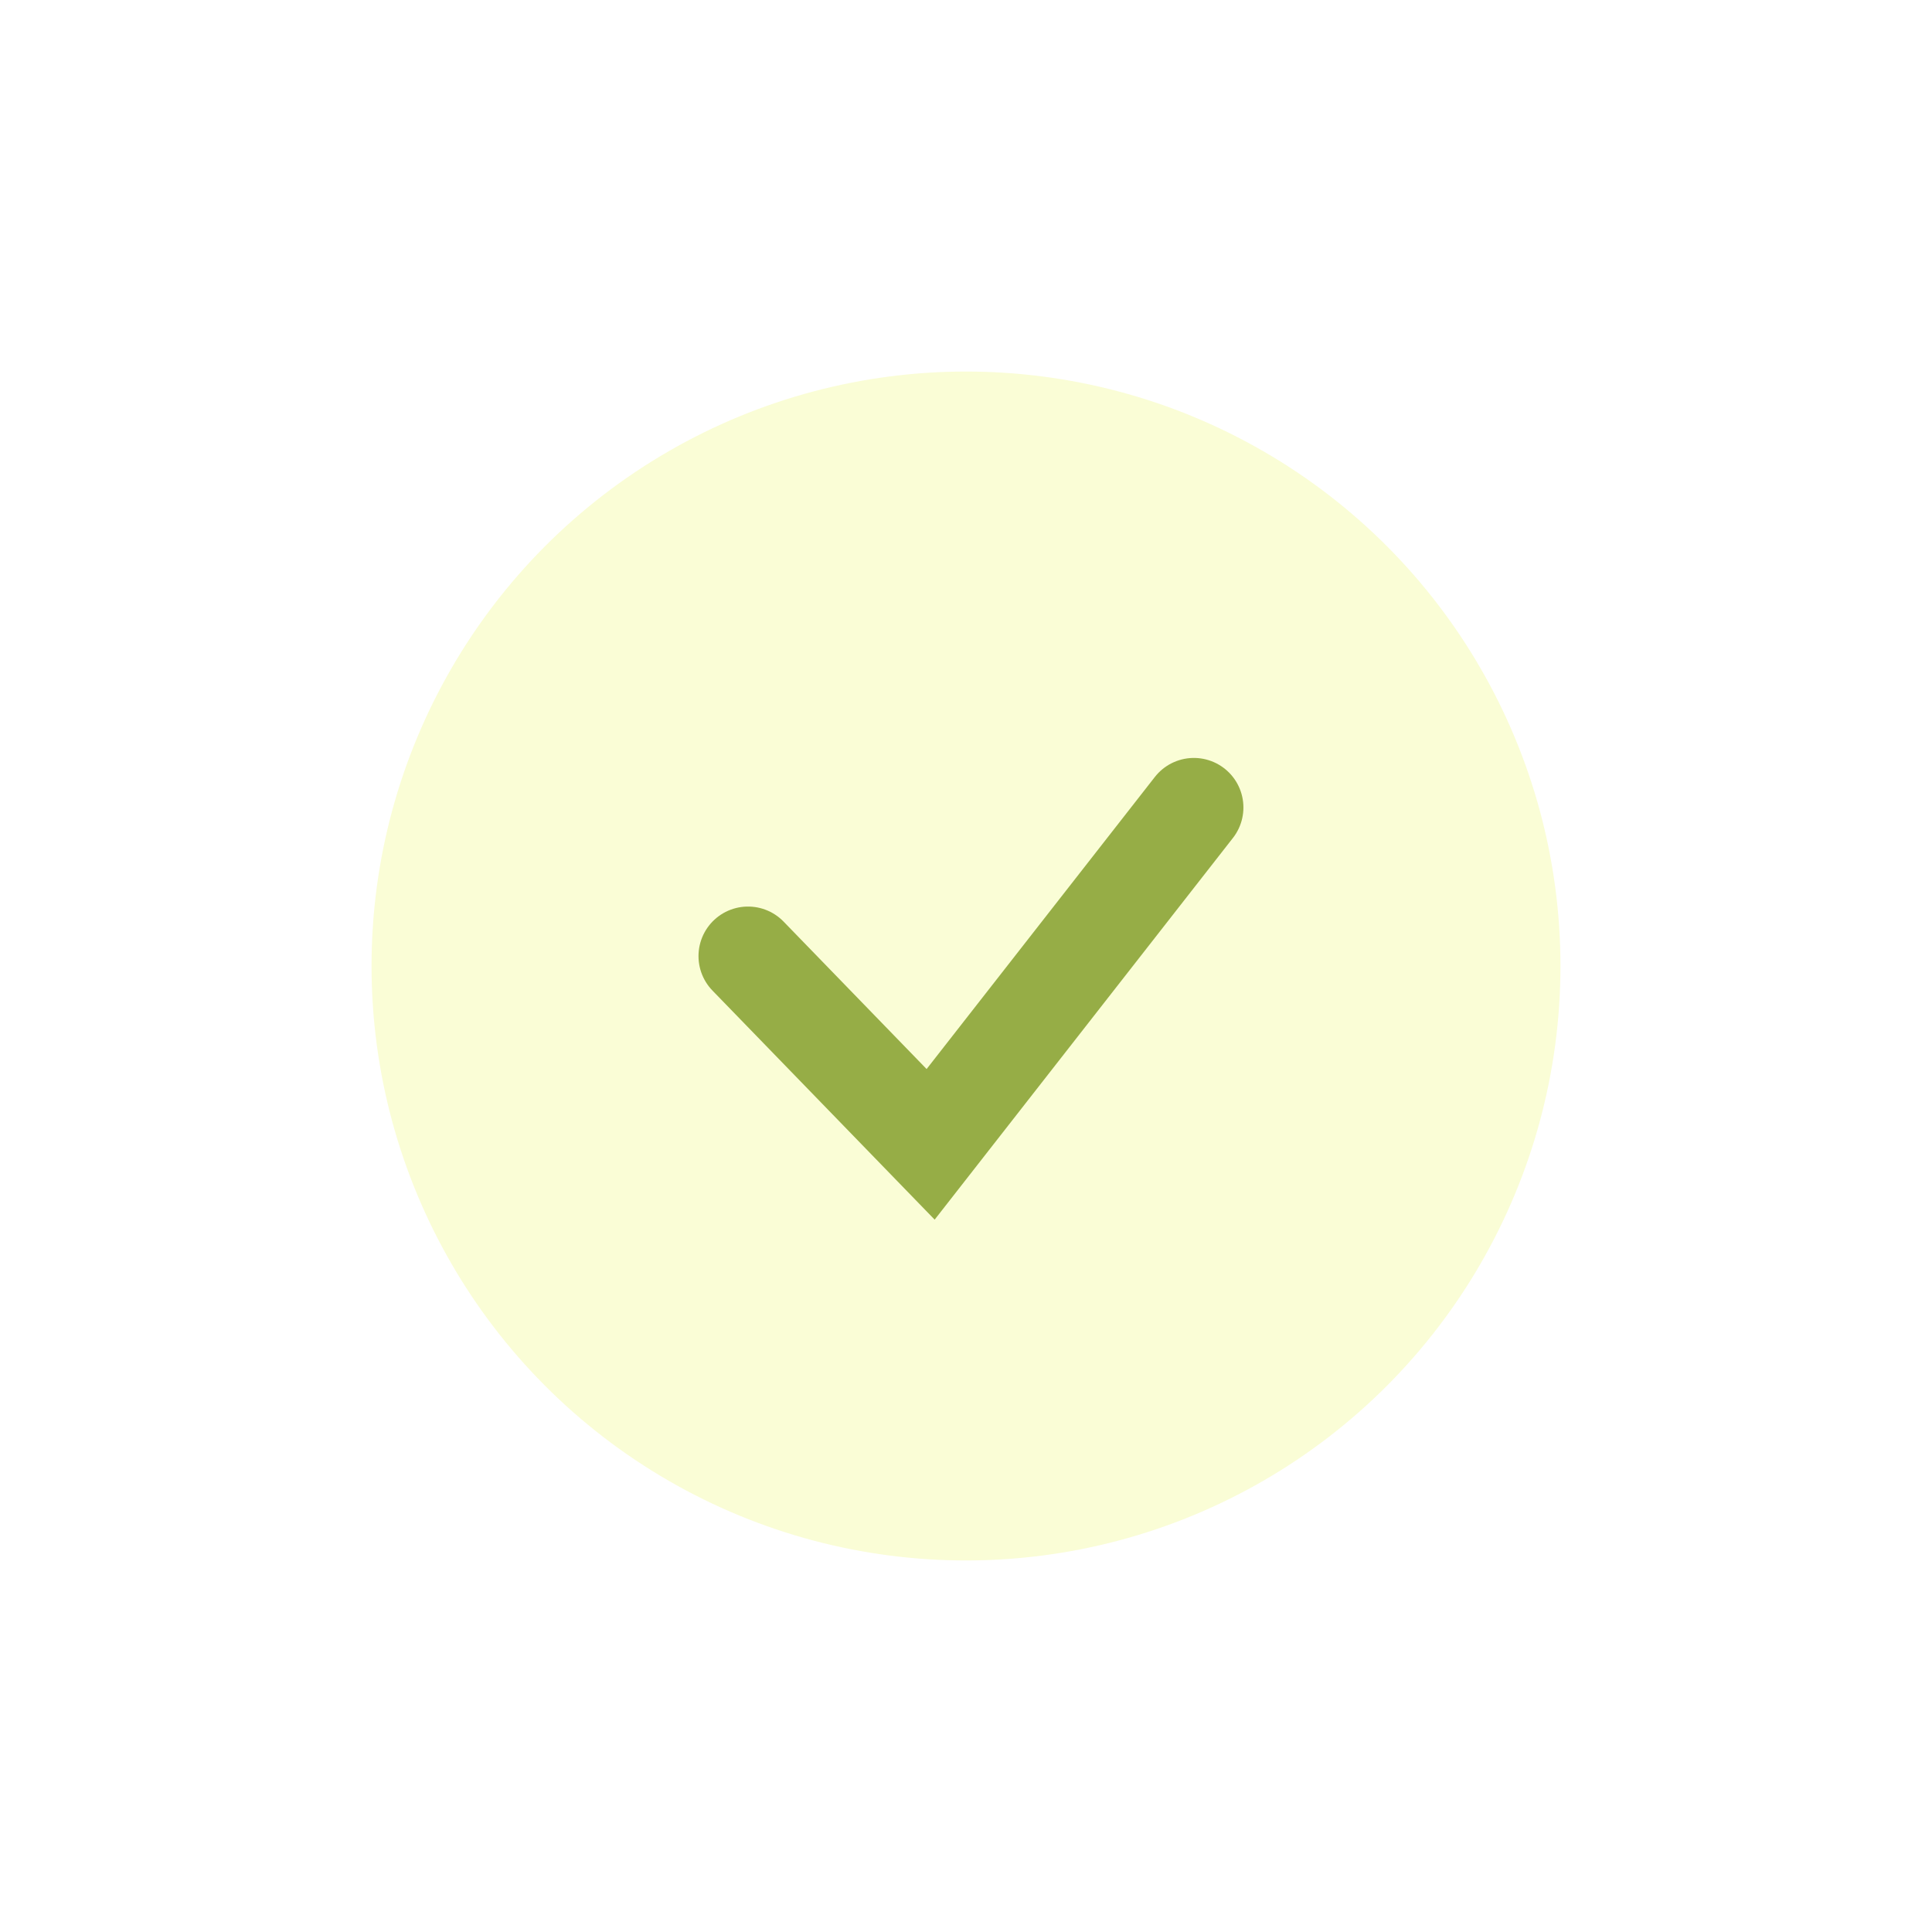 <?xml version="1.0" encoding="UTF-8"?> <svg xmlns="http://www.w3.org/2000/svg" width="78" height="78" viewBox="0 0 78 78" fill="none"> <g filter="url(#filter0_d_78_57)"> <circle cx="39" cy="35" r="24" fill="#FAFDD6"></circle> <path d="M30.2 34.6L37.572 42.2L48.2 28.6" stroke="#96AD46" stroke-width="4" stroke-linecap="round"></path> </g> <defs> <filter id="filter0_d_78_57" x="0" y="0" width="78" height="78" filterUnits="userSpaceOnUse" color-interpolation-filters="sRGB"> <feFlood flood-opacity="0" result="BackgroundImageFix"></feFlood> <feColorMatrix in="SourceAlpha" type="matrix" values="0 0 0 0 0 0 0 0 0 0 0 0 0 0 0 0 0 0 127 0" result="hardAlpha"></feColorMatrix> <feOffset dy="4"></feOffset> <feGaussianBlur stdDeviation="7.5"></feGaussianBlur> <feComposite in2="hardAlpha" operator="out"></feComposite> <feColorMatrix type="matrix" values="0 0 0 0 0 0 0 0 0 0 0 0 0 0 0 0 0 0 0.1 0"></feColorMatrix> <feBlend mode="normal" in2="BackgroundImageFix" result="effect1_dropShadow_78_57"></feBlend> <feBlend mode="normal" in="SourceGraphic" in2="effect1_dropShadow_78_57" result="shape"></feBlend> </filter> </defs> </svg> 